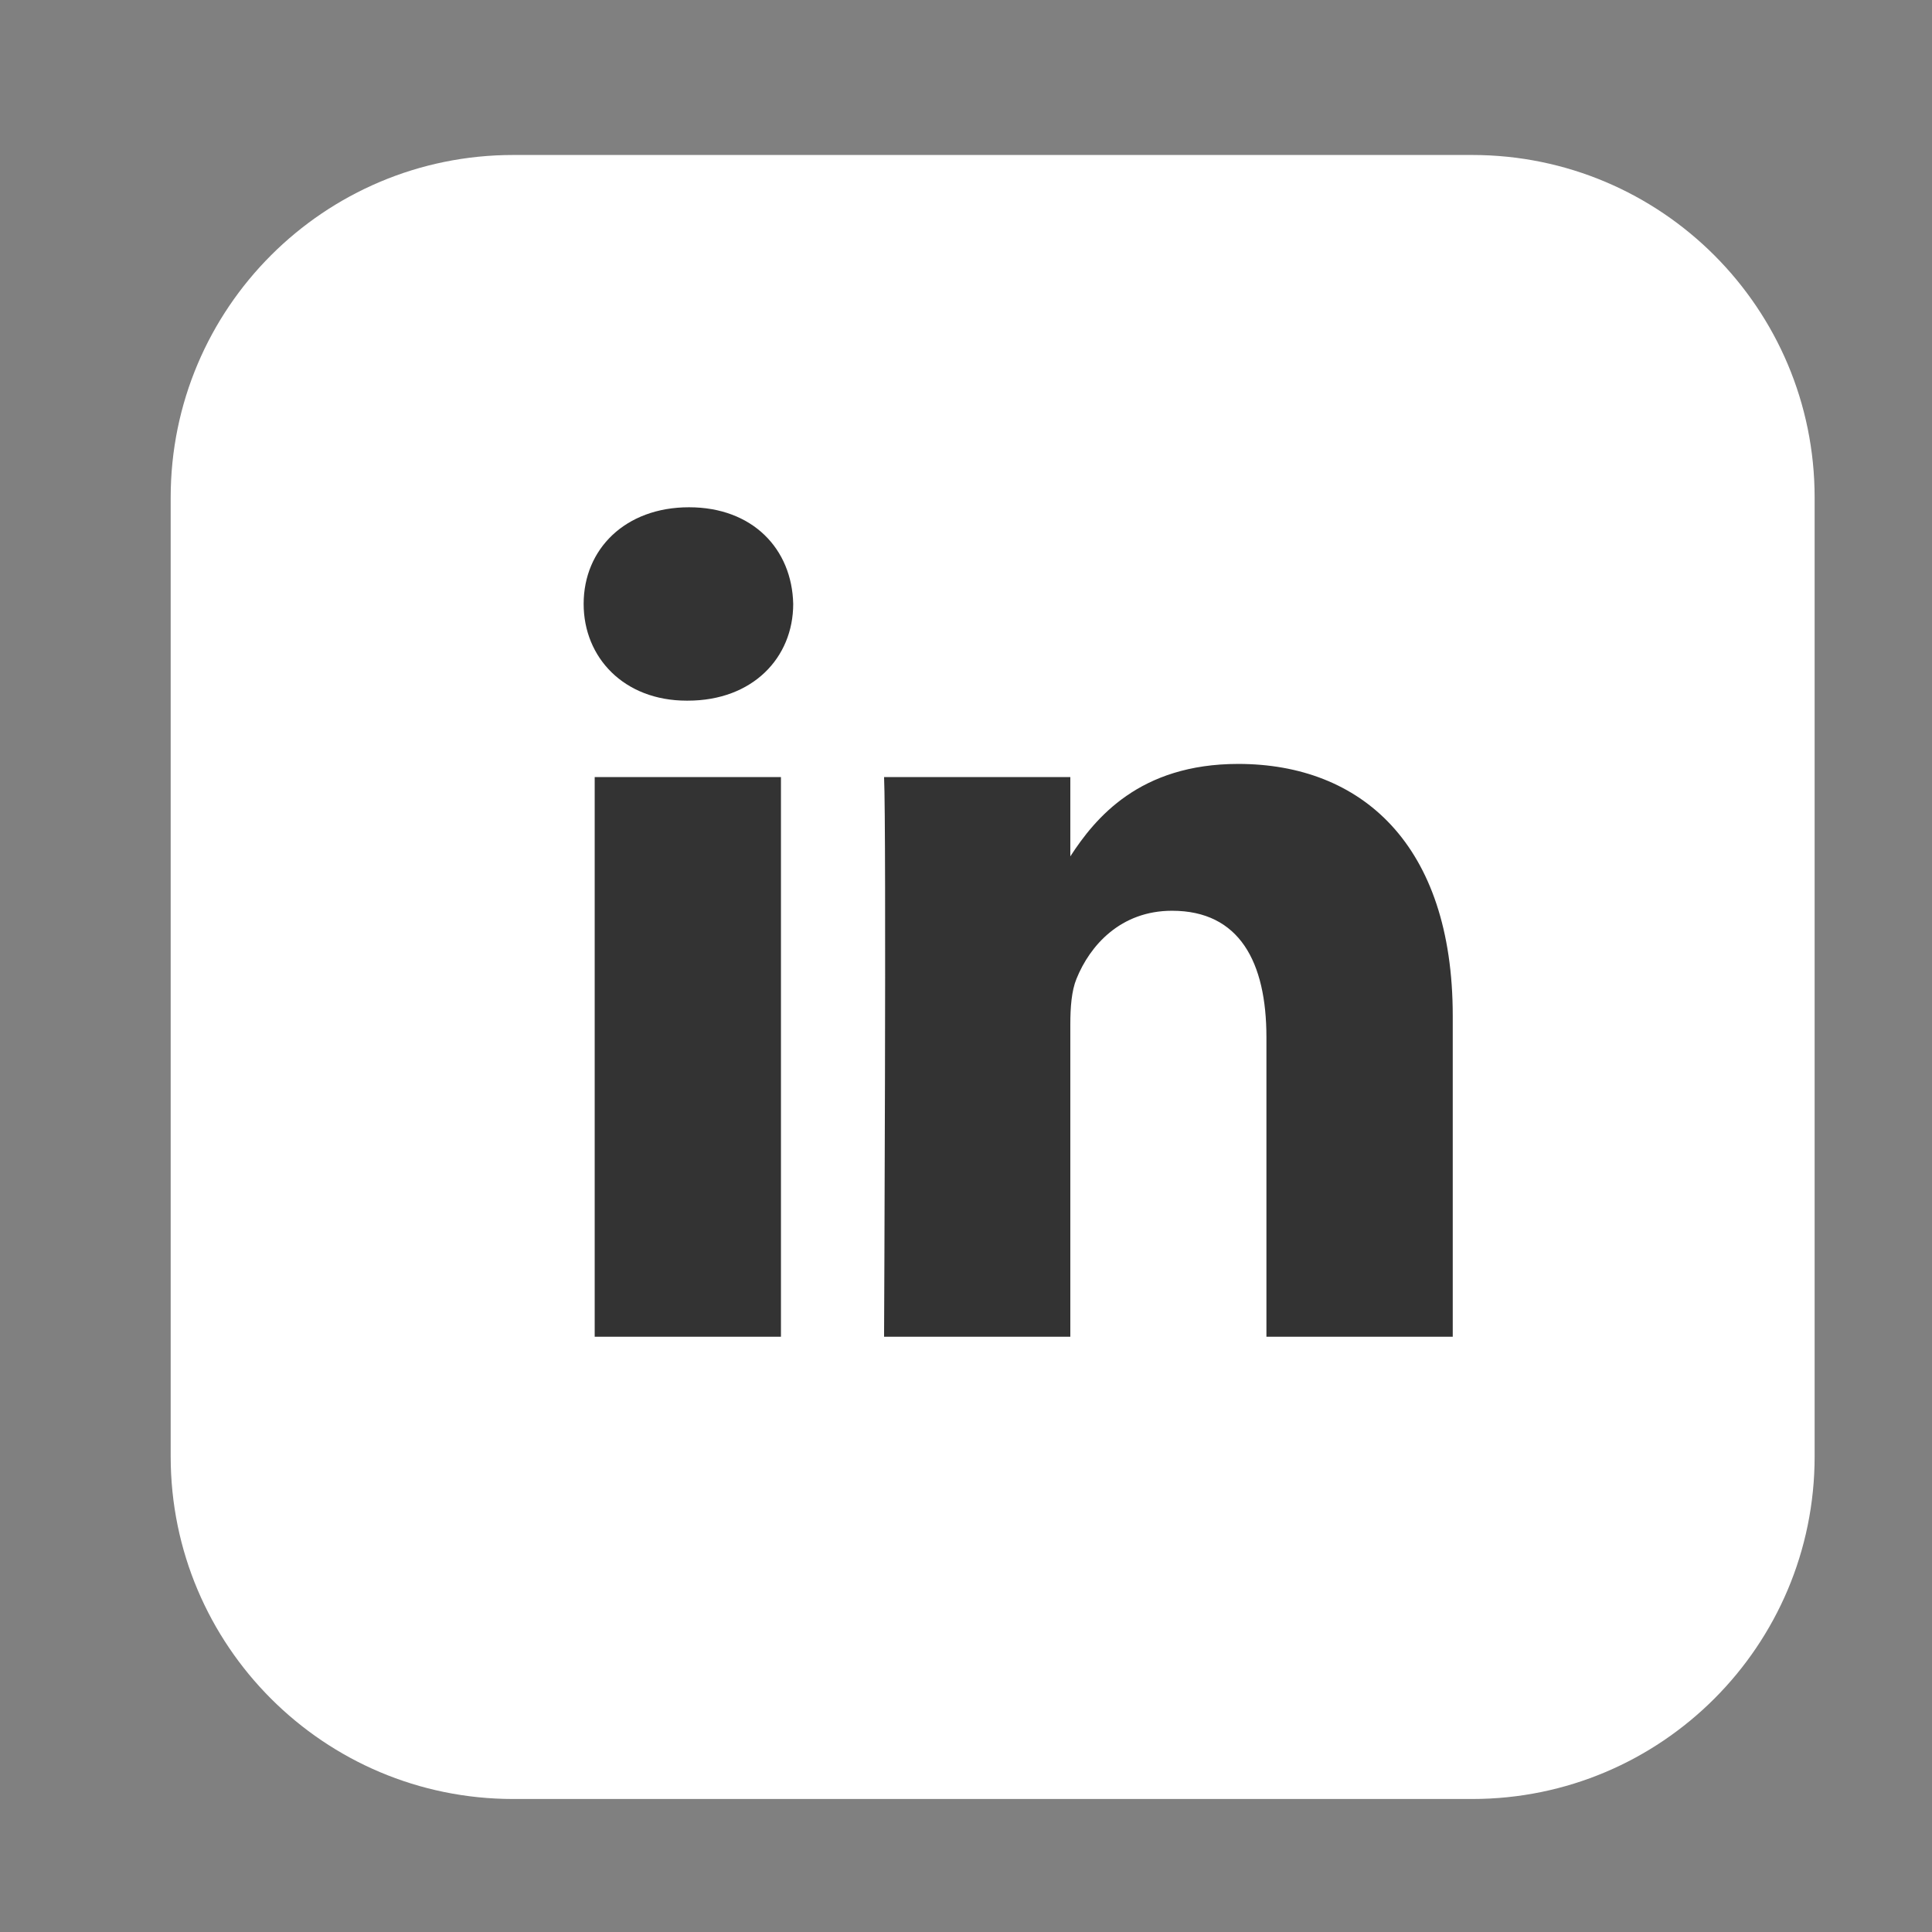 <svg width="32" height="32" viewBox="0 0 32 32" fill="none" xmlns="http://www.w3.org/2000/svg">
<rect x="0" y="0" width="32" height="32" fill="#808080" stroke="none"/>
<path d="M2.827 8.24C2.827 5.107 5.367 2.567 8.5 2.567H24.384C27.517 2.567 30.056 5.107 30.056 8.24V24.124C30.056 27.257 27.517 29.797 24.384 29.797H8.5C5.367 29.797 2.827 27.257 2.827 24.124V8.24Z" fill="white"/>
<path fill-rule="evenodd" clip-rule="evenodd" d="M13.138 10.003C13.118 9.094 12.468 8.402 11.412 8.402C10.357 8.402 9.667 9.094 9.667 10.003C9.667 10.893 10.337 11.605 11.373 11.605H11.392C12.468 11.605 13.138 10.893 13.138 10.003ZM12.935 12.871H9.85V22.141H12.935V12.871ZM20.509 12.653C22.54 12.653 24.062 13.978 24.062 16.826L24.062 22.141H20.976V17.181C20.976 15.935 20.53 15.085 19.413 15.085C18.561 15.085 18.053 15.659 17.83 16.212C17.748 16.41 17.728 16.687 17.728 16.964V22.141H14.643C14.643 22.141 14.683 13.741 14.643 12.871H17.728V14.184C18.138 13.553 18.871 12.653 20.509 12.653Z" fill="#333333"/>
</svg>
